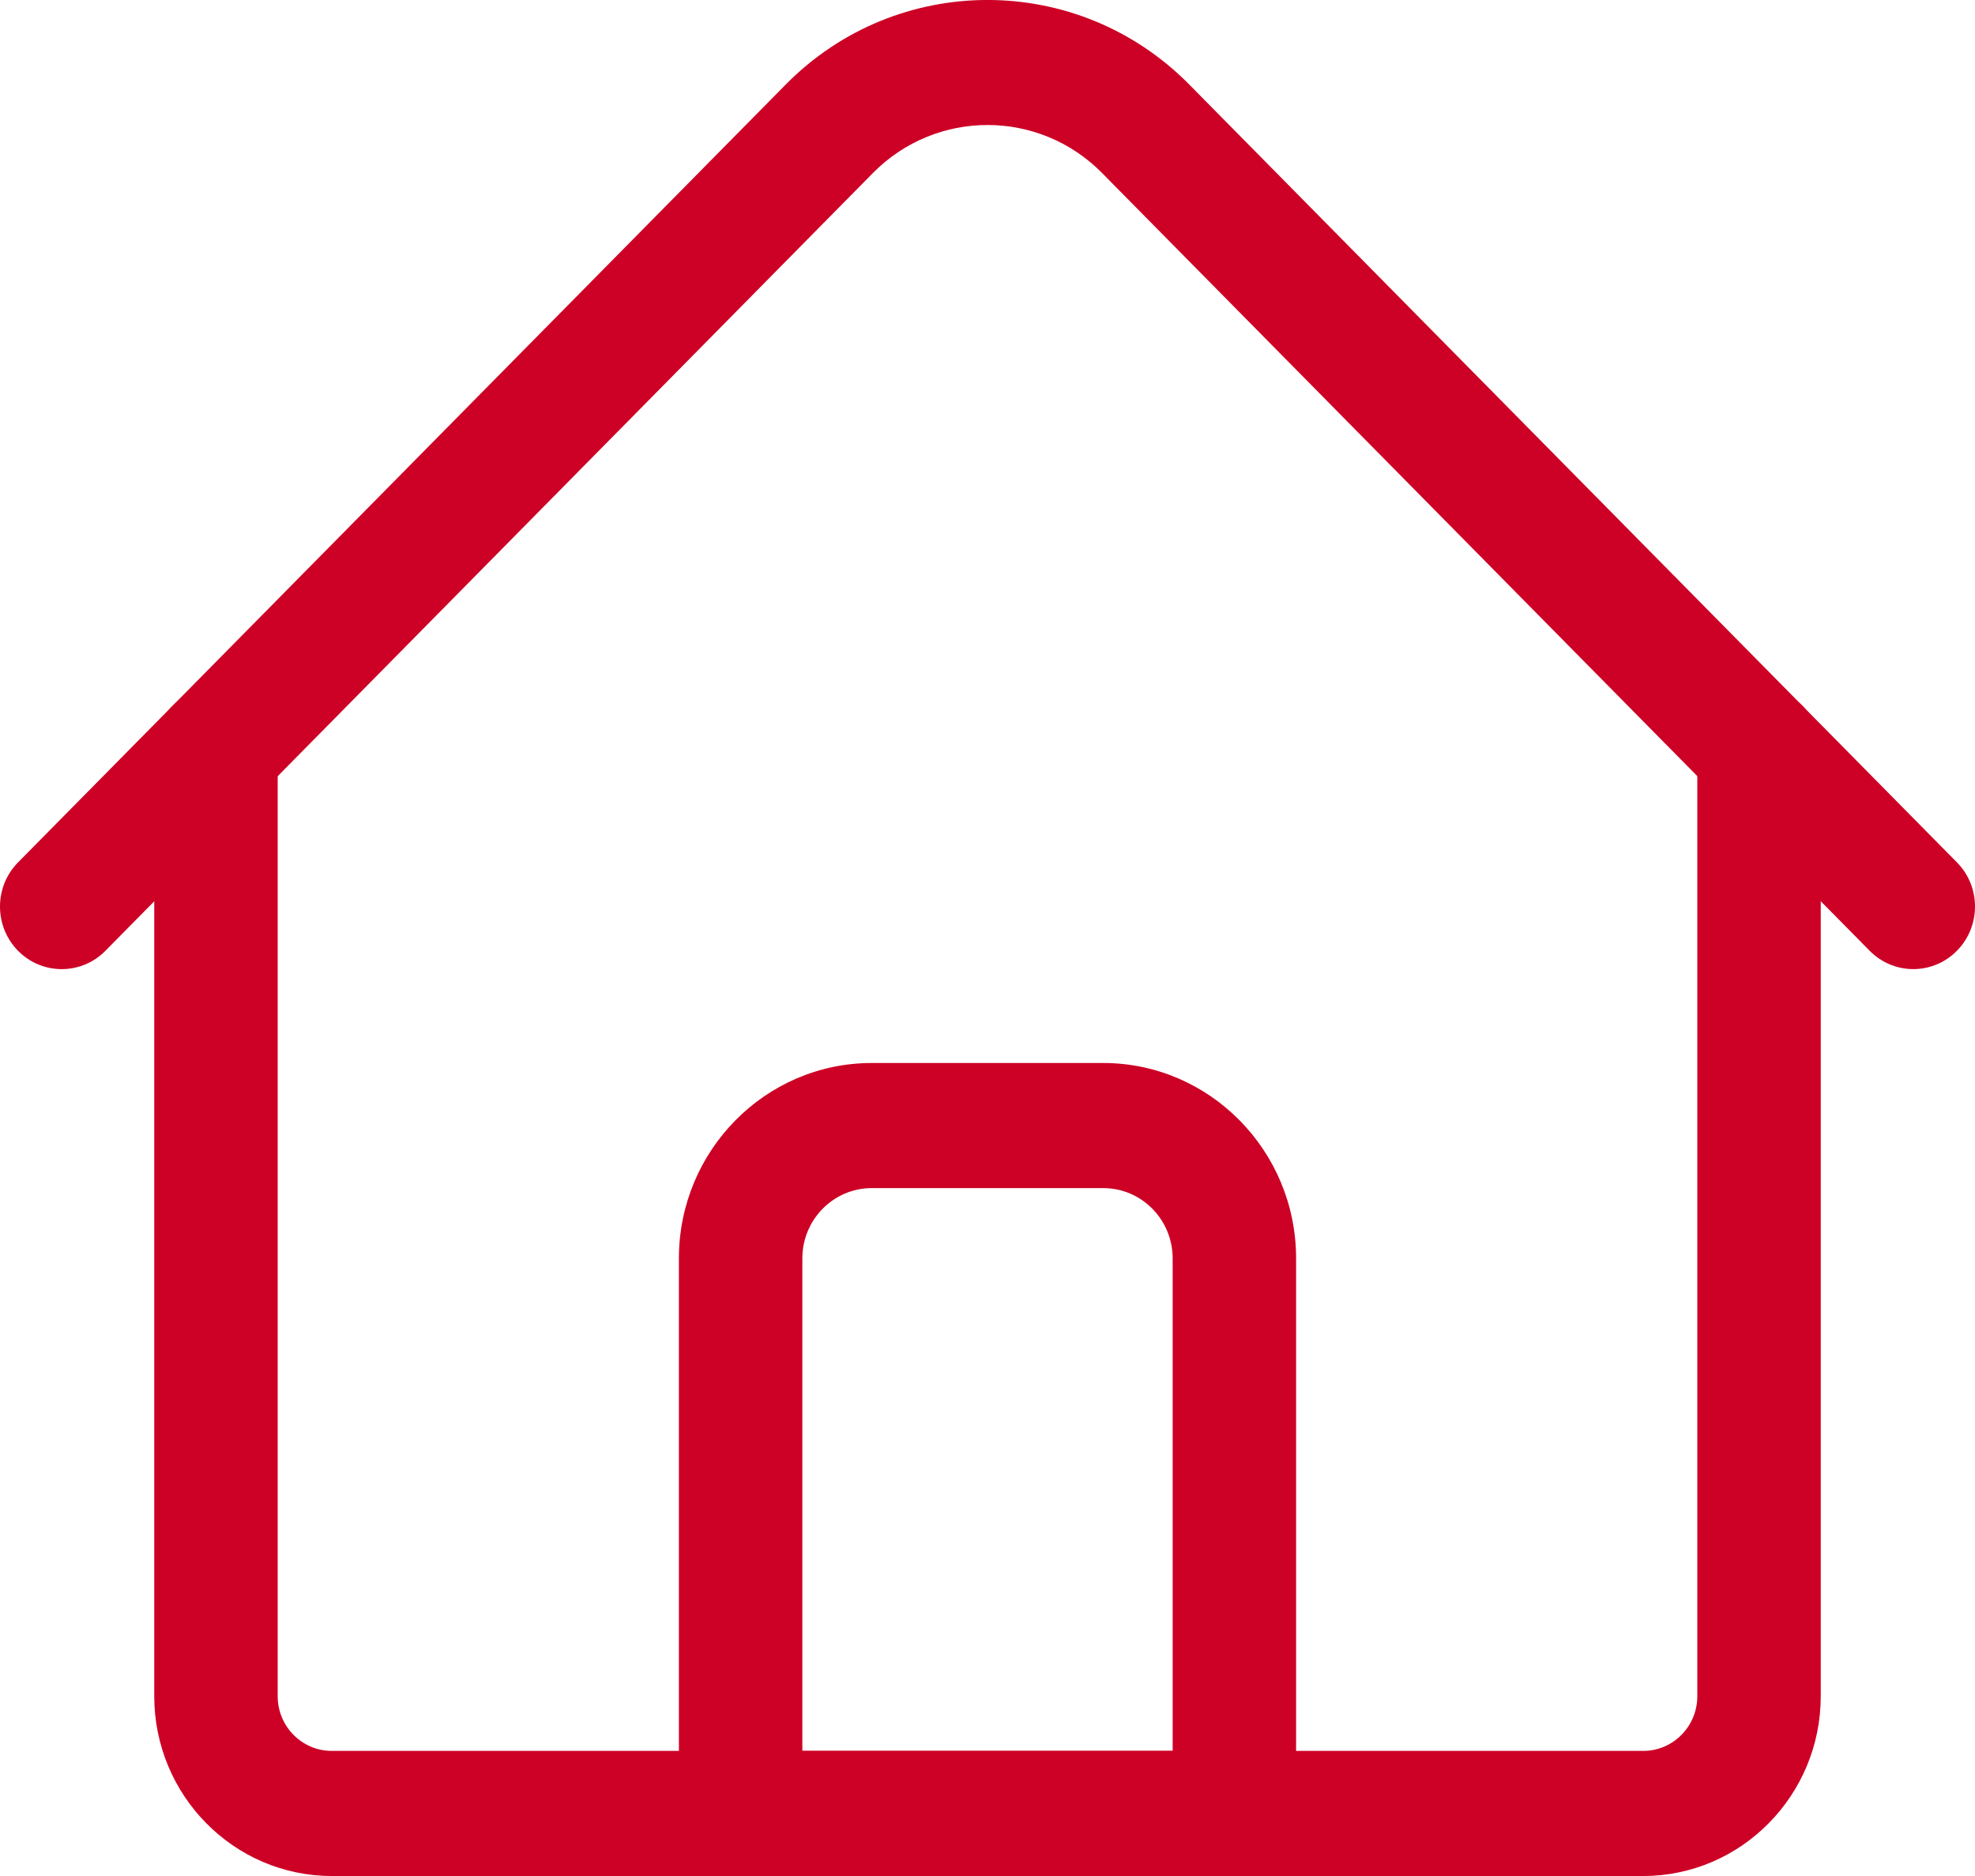 <svg width="20" height="19" viewBox="0 0 20 19" fill="none" xmlns="http://www.w3.org/2000/svg">
<path d="M16.641 19H3.359C2.369 19 1.562 18.183 1.562 17.179V7.598C1.562 7.249 1.842 6.965 2.187 6.965C2.533 6.965 2.812 7.249 2.812 7.598V17.179C2.812 17.485 3.058 17.733 3.359 17.733H16.641C16.942 17.733 17.188 17.485 17.188 17.179V7.598C17.188 7.249 17.467 6.965 17.812 6.965C18.158 6.965 18.438 7.249 18.438 7.598V17.179C18.438 18.183 17.631 19 16.641 19Z" fill="#CD0025"/>
<path d="M19.375 9.815C19.215 9.815 19.055 9.753 18.933 9.629L11.16 1.752C10.52 1.104 9.48 1.104 8.84 1.752L1.067 9.63C0.823 9.877 0.427 9.877 0.183 9.63C-0.061 9.382 -0.061 8.981 0.183 8.734L7.956 0.857C9.083 -0.286 10.917 -0.286 12.044 0.857L19.817 8.734C20.061 8.981 20.061 9.382 19.817 9.629C19.695 9.753 19.535 9.815 19.375 9.815V9.815Z" fill="#CD0025"/>
<path fill-rule="evenodd" clip-rule="evenodd" d="M7.5 19H12.5C12.845 19 13.125 18.716 13.125 18.367V12.745C13.125 11.654 12.249 10.766 11.172 10.766H8.828C7.751 10.766 6.875 11.654 6.875 12.745V18.367C6.875 18.716 7.155 19 7.5 19ZM11.875 17.733H8.125V12.745C8.125 12.352 8.44 12.033 8.828 12.033H11.172C11.56 12.033 11.875 12.352 11.875 12.745V17.733Z" fill="#CD0025"/>
</svg>
